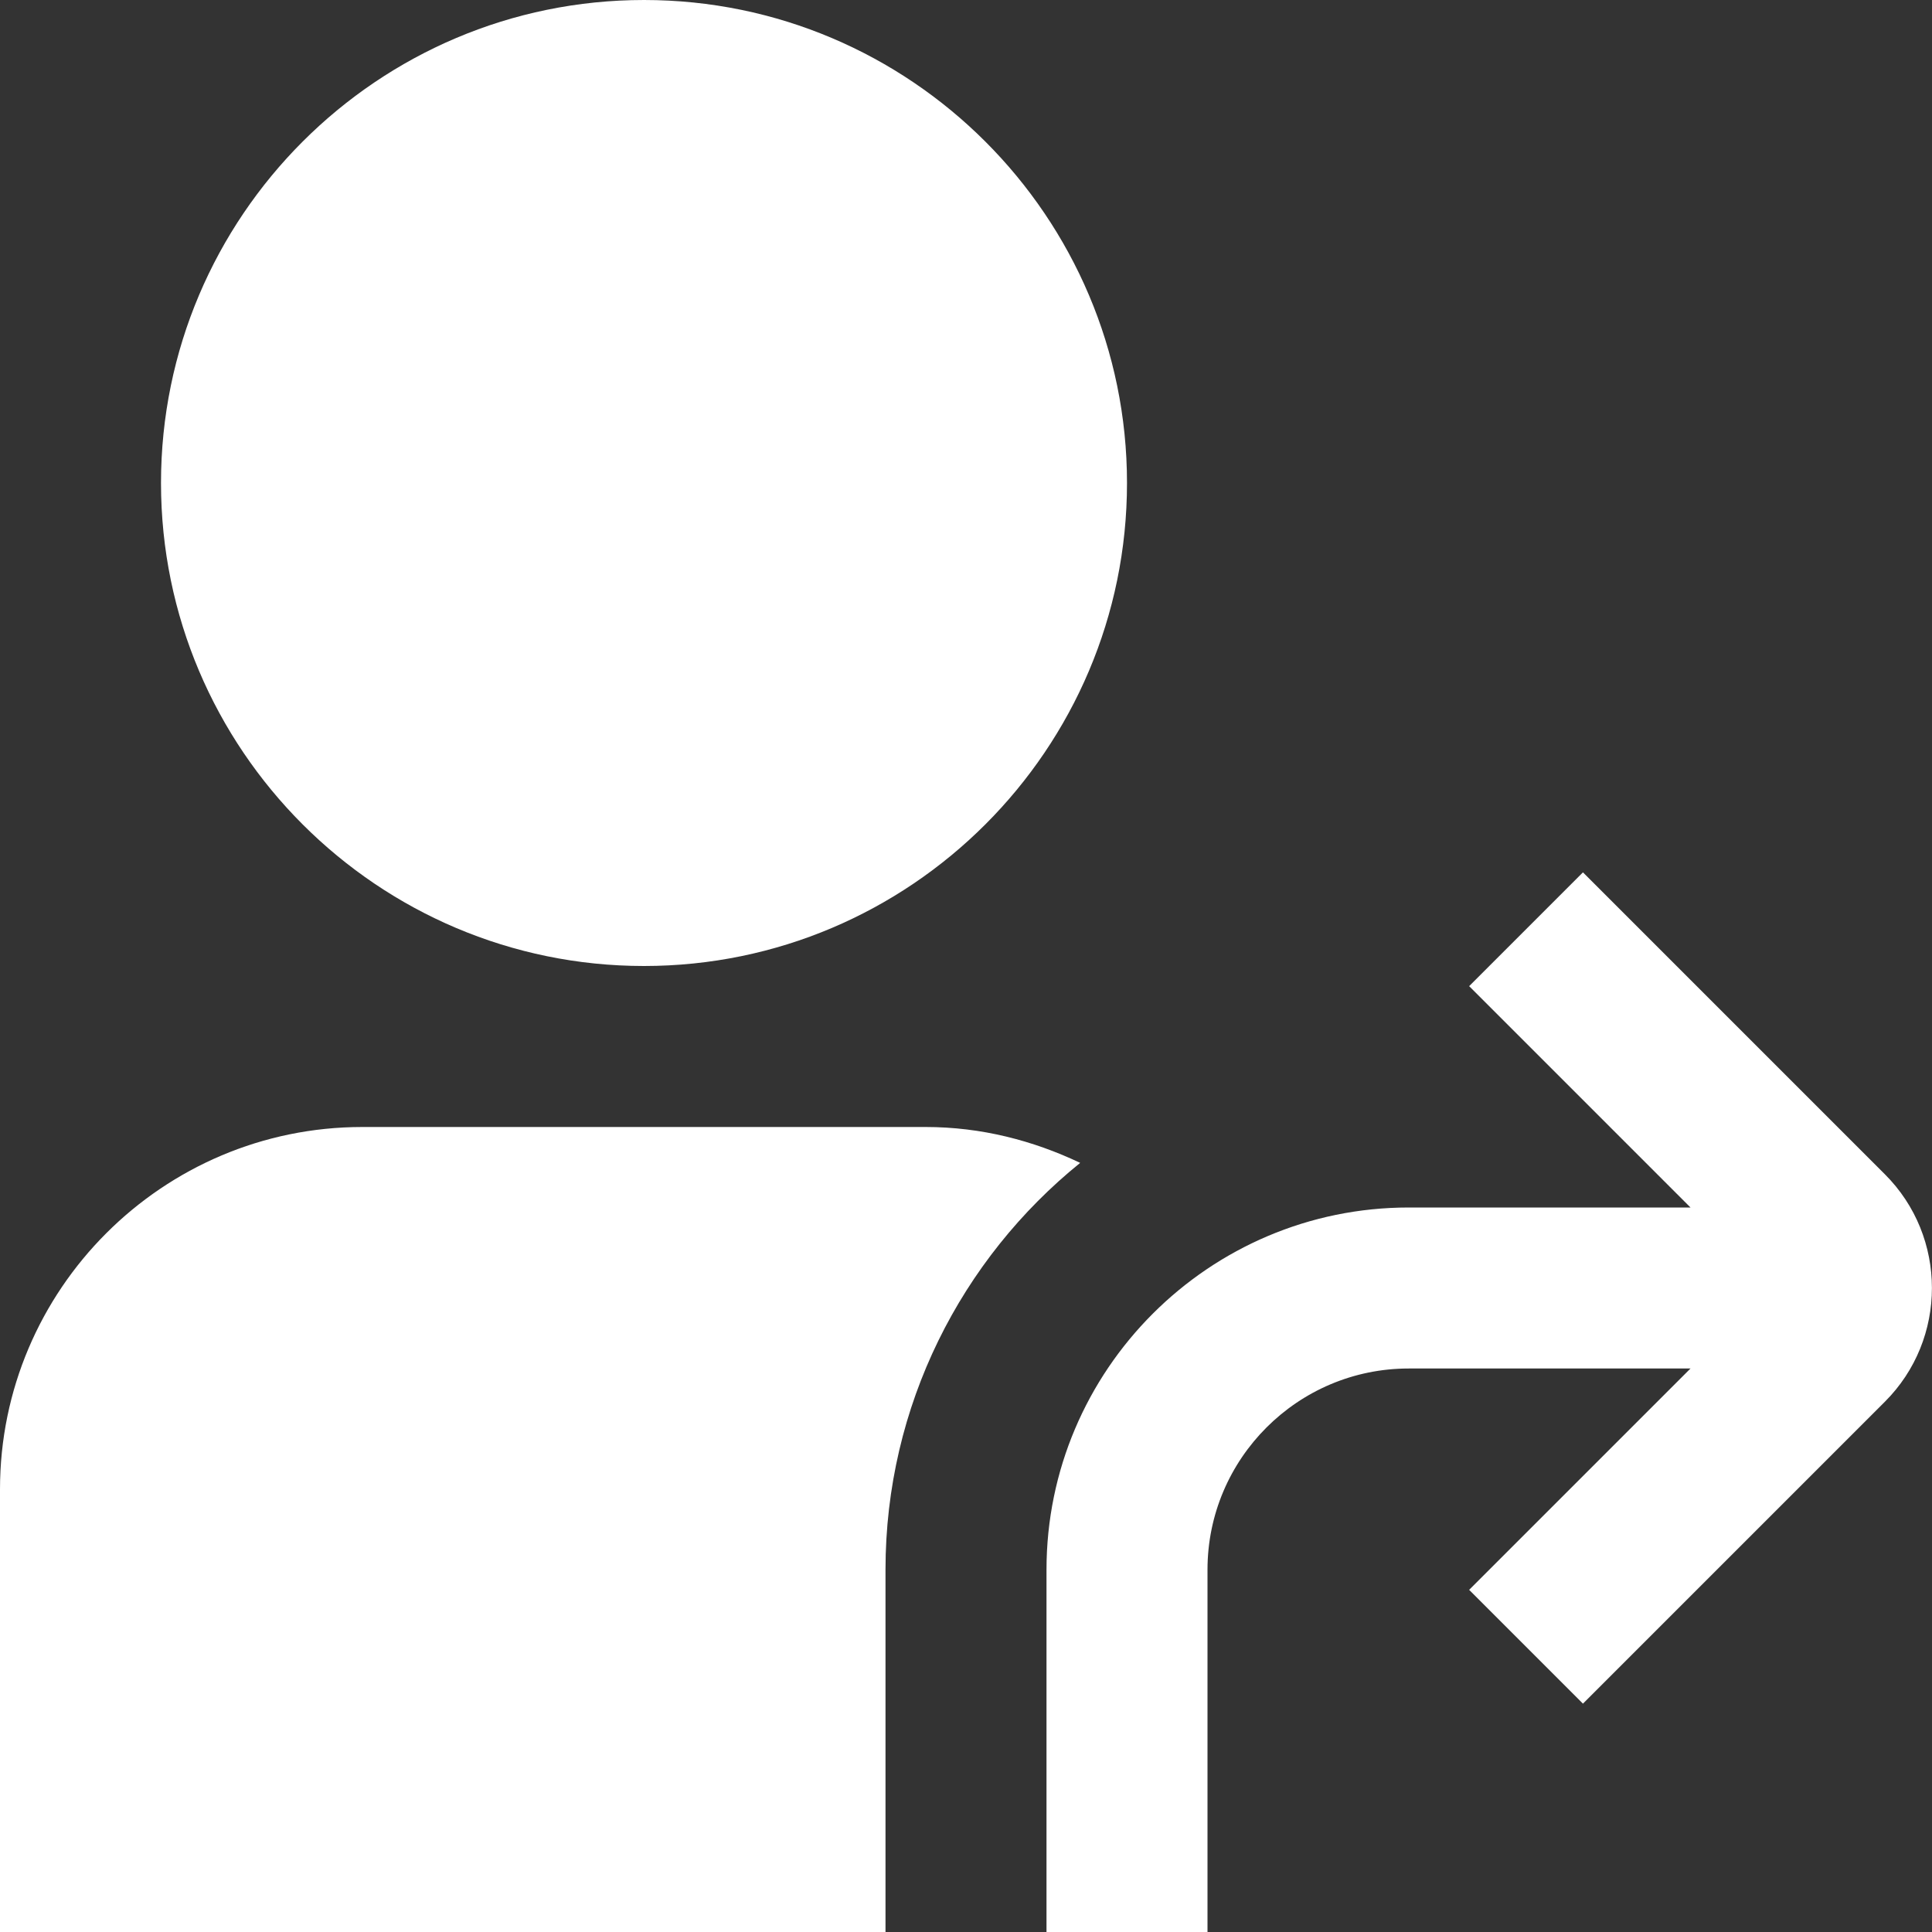 <svg width="21" height="21" viewBox="0 0 21 21" fill="none" xmlns="http://www.w3.org/2000/svg">
<rect x="0" y="0" width="21" height="21" fill="#333333" stroke="none"/>
<g clip-path="url(#clip0_52_90)">
<path d="M20.487 15.237L17.206 18.518L15.969 17.281L18.375 14.875H15.312C14.106 14.875 13.125 15.856 13.125 17.062V21H11.375V17.062C11.375 14.892 13.142 13.125 15.312 13.125H18.375L15.969 10.719L17.206 9.482L20.487 12.763C21.17 13.444 21.17 14.556 20.487 15.237ZM1.75 5.25C1.75 2.355 4.105 0 7 0C9.895 0 12.25 2.355 12.25 5.25C12.25 8.145 9.895 10.5 7 10.5C4.105 10.5 1.75 8.145 1.75 5.25ZM9.625 17.062C9.625 15.278 10.451 13.683 11.741 12.64C11.23 12.397 10.665 12.25 10.062 12.25H3.938C1.767 12.25 0 14.017 0 16.188V21H9.625V17.062Z" fill="white"/>
</g>
<defs>
<clipPath id="clip0_52_90">
<rect width="21" height="21" fill="white"/>
</clipPath>
</defs>
</svg>
